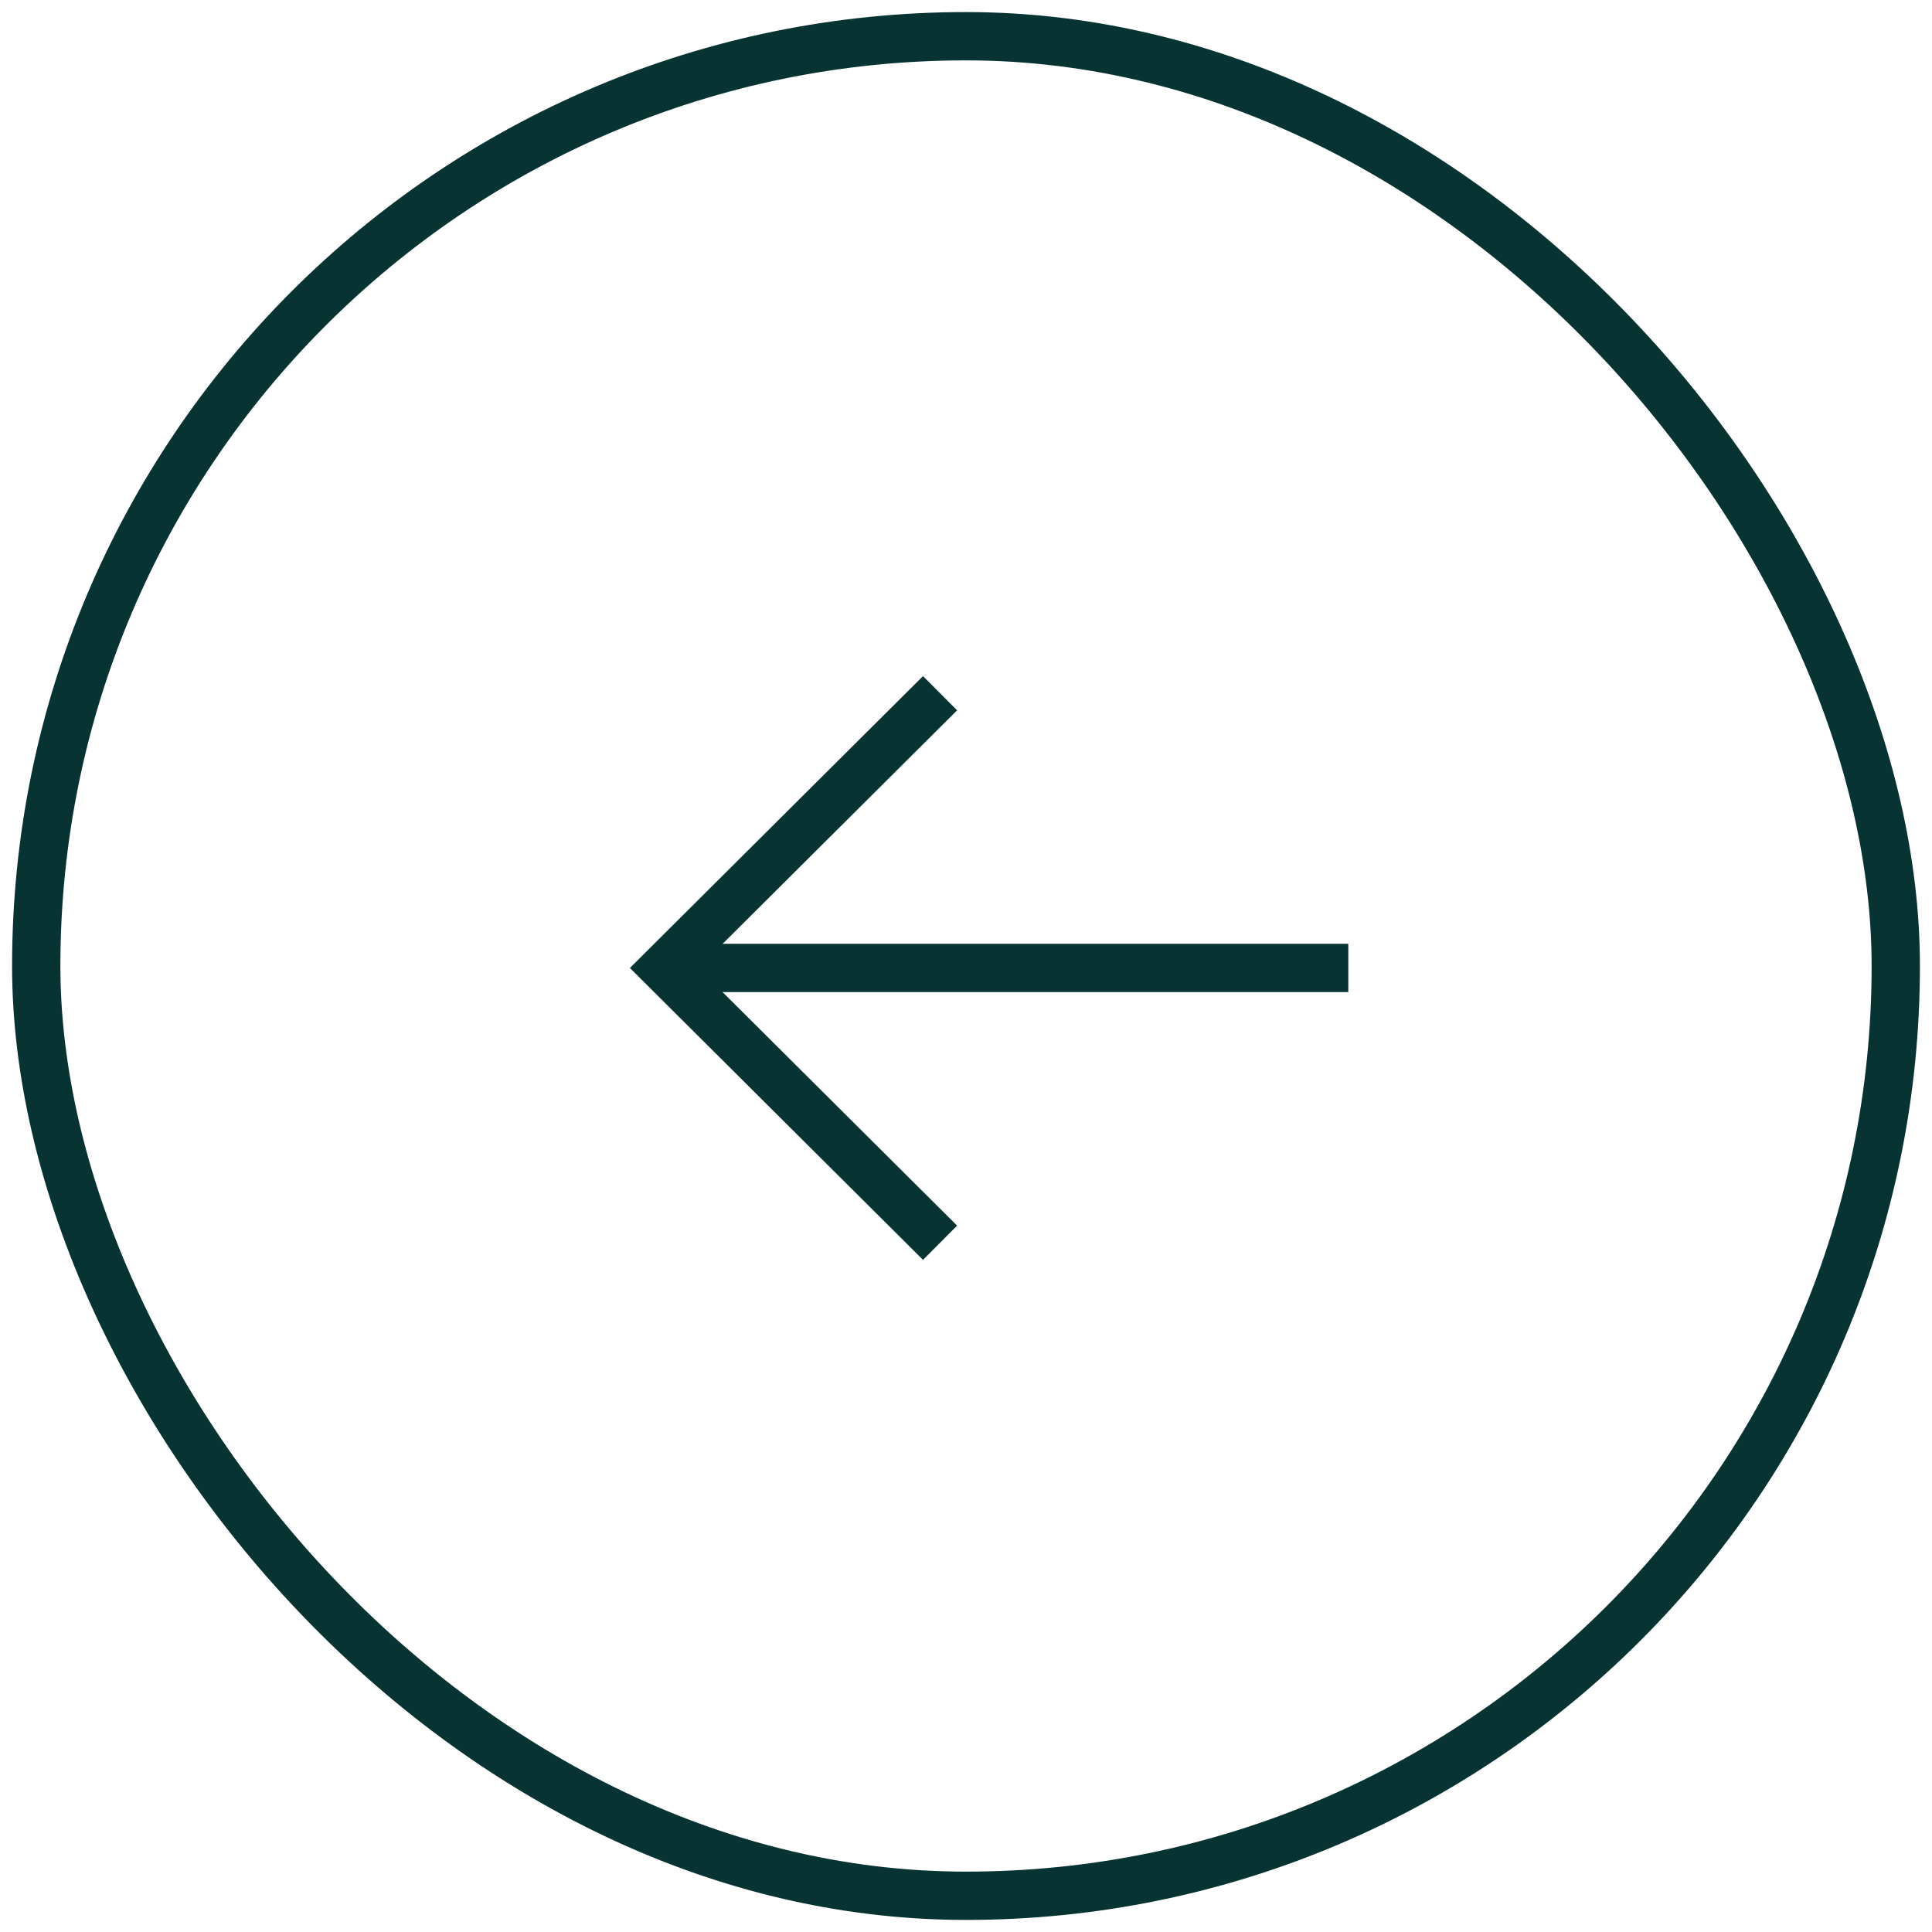 <svg width="40" height="40" viewBox="0 0 40 40" fill="none" xmlns="http://www.w3.org/2000/svg">
<rect x="39.25" y="39.25" width="38.5" height="38.5" rx="19.25" transform="rotate(180 39.25 39.25)" stroke="#073333" strokeWidth="1.5"/>
<path d="M13.75 20.04H27.915" stroke="#073333" strokeWidth="1.5" stroke-miterlimit="10" strokeLinecap="round" strokeLinejoin="round"/>
<path d="M19.463 25.73L13.75 20.041L19.463 14.352" stroke="#073333" strokeWidth="1.5" stroke-miterlimit="10" strokeLinecap="round" strokeLinejoin="round"/>
</svg>
